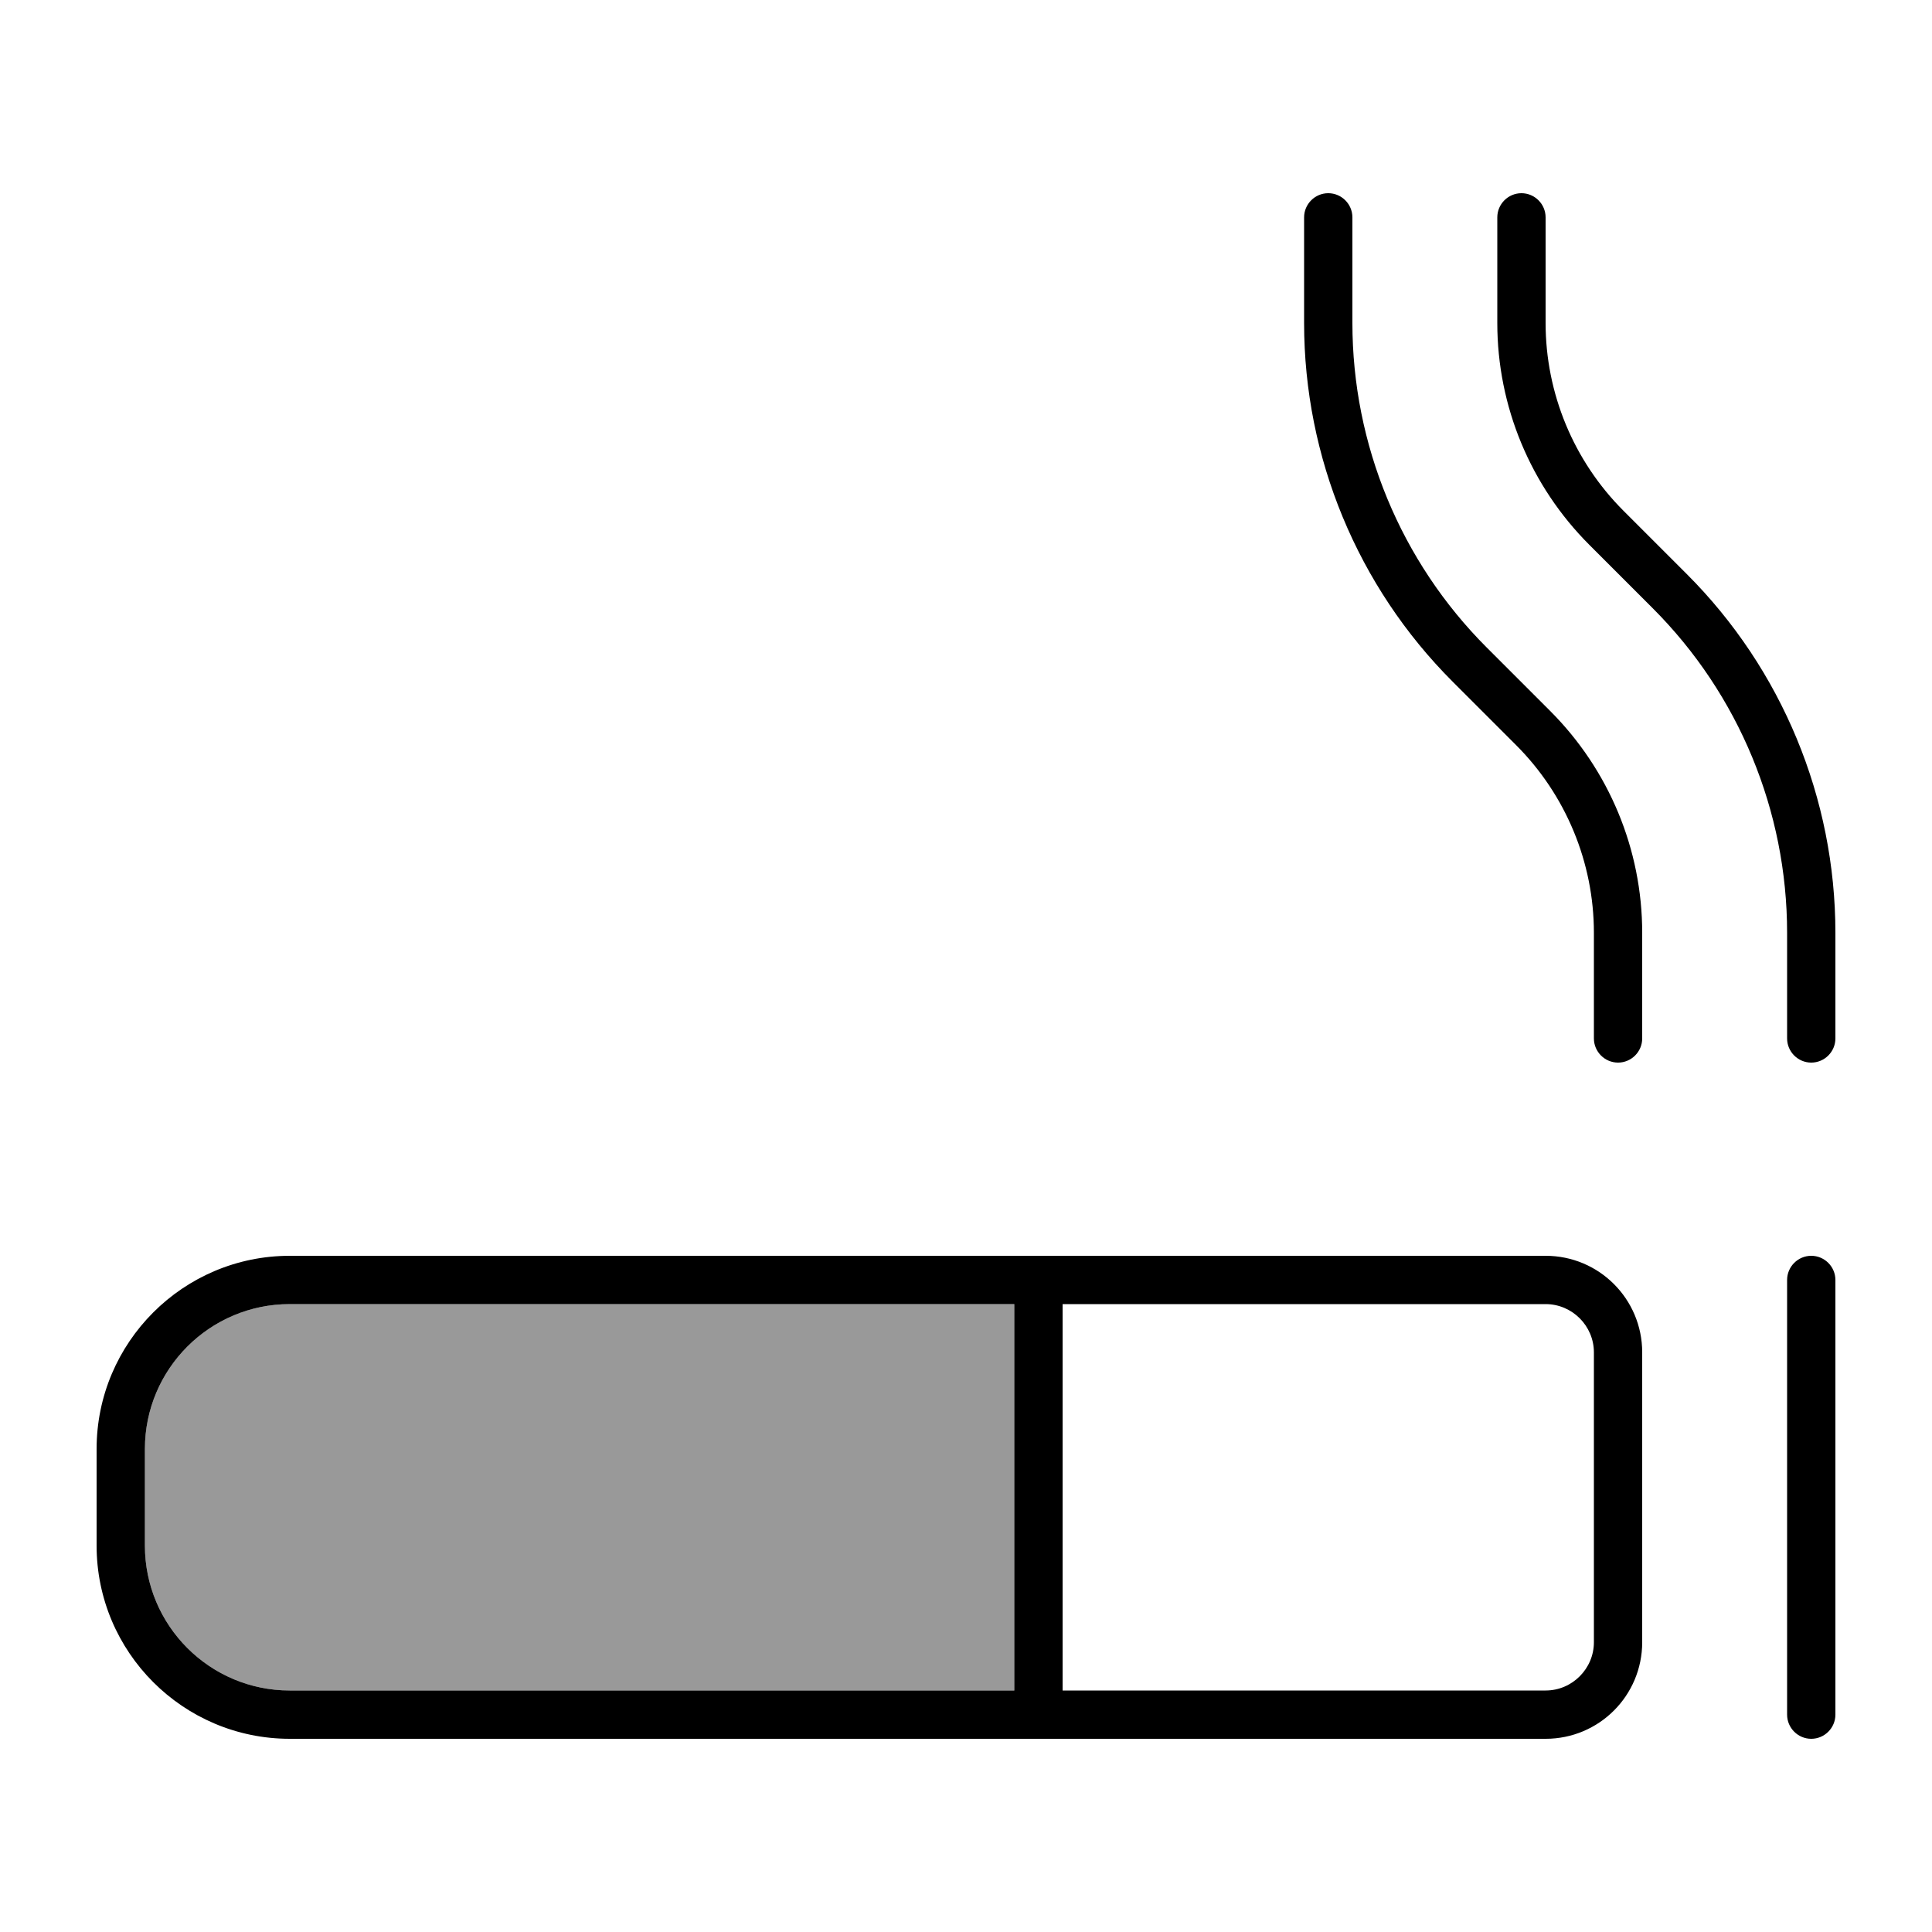 <svg xmlns="http://www.w3.org/2000/svg" viewBox="0 0 640 640"><!--! Font Awesome Pro 7.1.0 by @fontawesome - https://fontawesome.com License - https://fontawesome.com/license (Commercial License) Copyright 2025 Fonticons, Inc. --><path opacity=".4" fill="currentColor" d="M48 480L48 512C48 538.5 69.5 560 96 560L336 560L336 432L96 432C69.5 432 48 453.5 48 480z"/><path fill="currentColor" d="M440 64C444.4 64 448 67.6 448 72L448 107C448 147.3 464 186 492.5 214.5L513.5 235.5C533 255 544 281.4 544 309L544 344C544 348.4 540.4 352 536 352C531.6 352 528 348.4 528 344L528 309C528 285.7 518.7 263.3 502.2 246.8L481.2 225.8C449.7 194.3 432 151.5 432 107L432 72C432 67.6 435.6 64 440 64zM600 352C595.6 352 592 348.4 592 344L592 309C592 268.7 576 230 547.5 201.5L526.5 180.5C507 161 496 134.6 496 107L496 72C496 67.6 499.6 64 504 64C508.4 64 512 67.6 512 72L512 107C512 130.3 521.3 152.7 537.8 169.2L558.8 190.2C590.3 221.7 608 264.5 608 309L608 344C608 348.4 604.4 352 600 352zM96 432C69.5 432 48 453.5 48 480L48 512C48 538.5 69.5 560 96 560L336 560L336 432L96 432zM352 560L512 560C520.8 560 528 552.8 528 544L528 448C528 439.2 520.8 432 512 432L352 432L352 560zM32 480C32 444.7 60.7 416 96 416L512 416C529.7 416 544 430.3 544 448L544 544C544 561.7 529.7 576 512 576L96 576C60.7 576 32 547.3 32 512L32 480zM608 424L608 568C608 572.4 604.4 576 600 576C595.6 576 592 572.4 592 568L592 424C592 419.6 595.6 416 600 416C604.4 416 608 419.6 608 424z"/></svg>